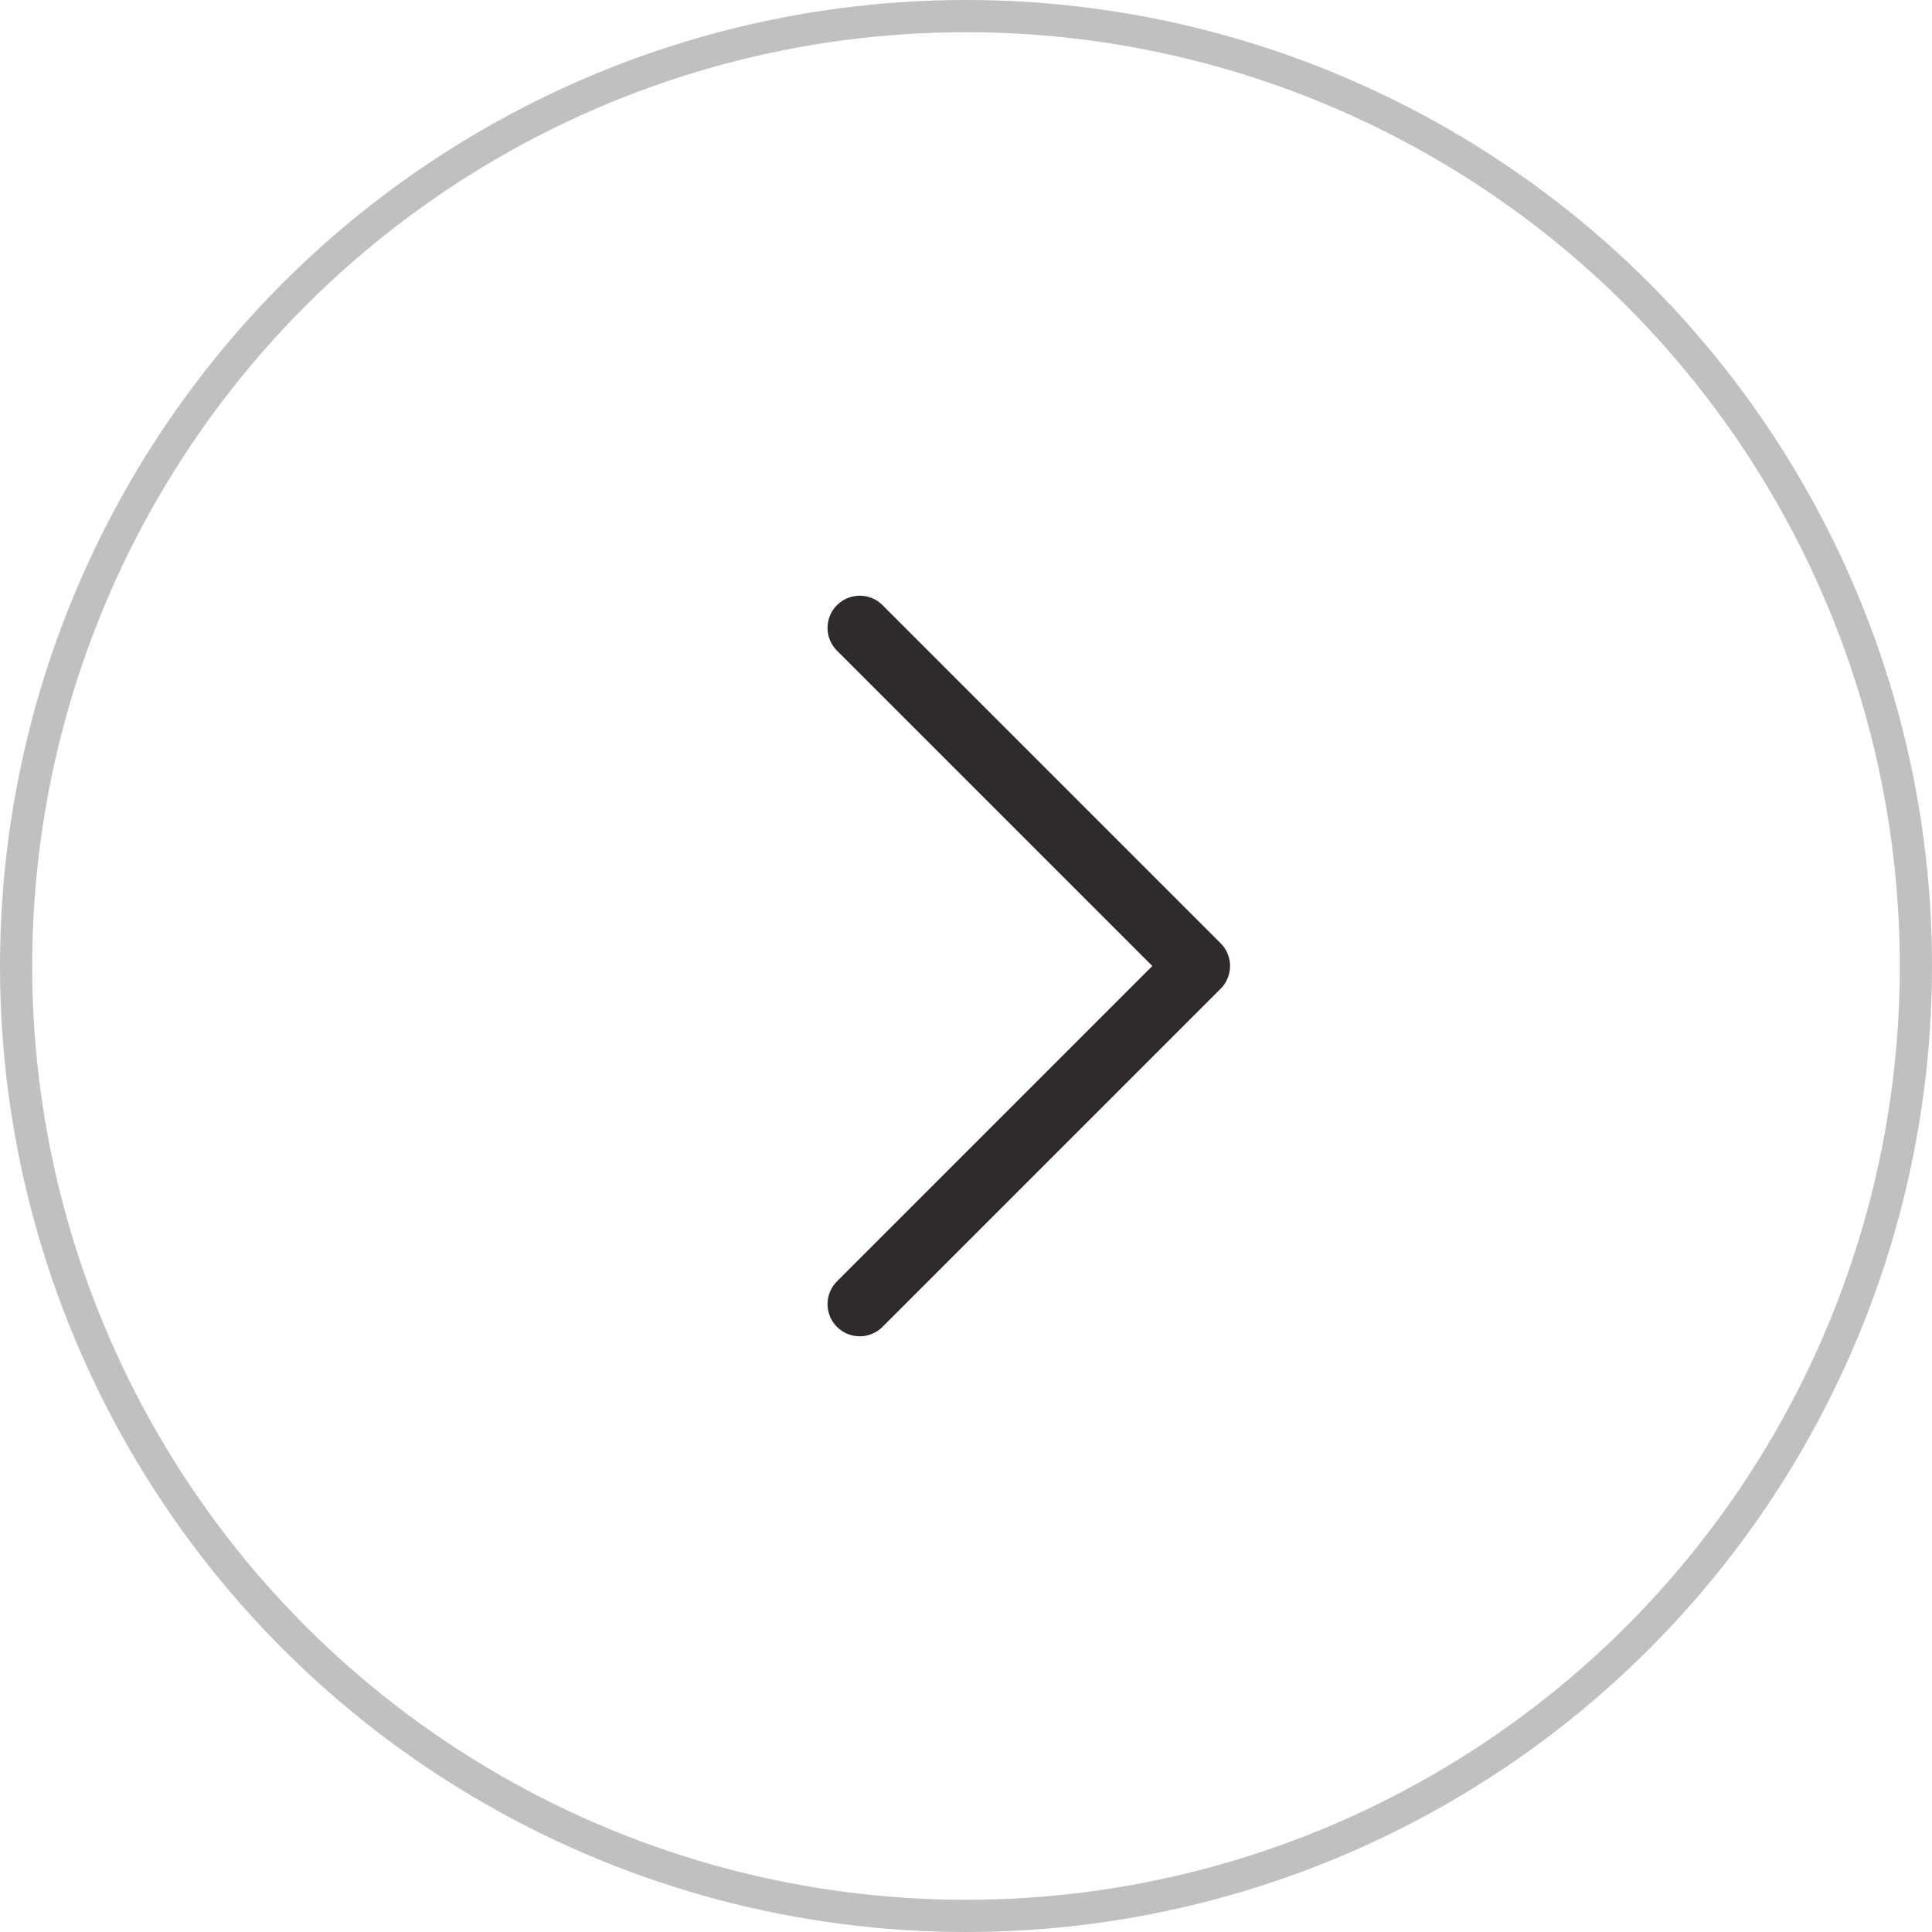 <?xml version="1.0" encoding="UTF-8"?> <svg xmlns="http://www.w3.org/2000/svg" width="60" height="60" viewBox="0 0 60 60" fill="none"> <circle opacity="0.3" r="29.5" transform="matrix(-1 0 0 1 30 30)" stroke="#302A2A"></circle> <path d="M26.7 40.5L37.2 30L26.7 19.5" stroke="#302A2A" stroke-width="2" stroke-linecap="round" stroke-linejoin="round"></path> </svg> 